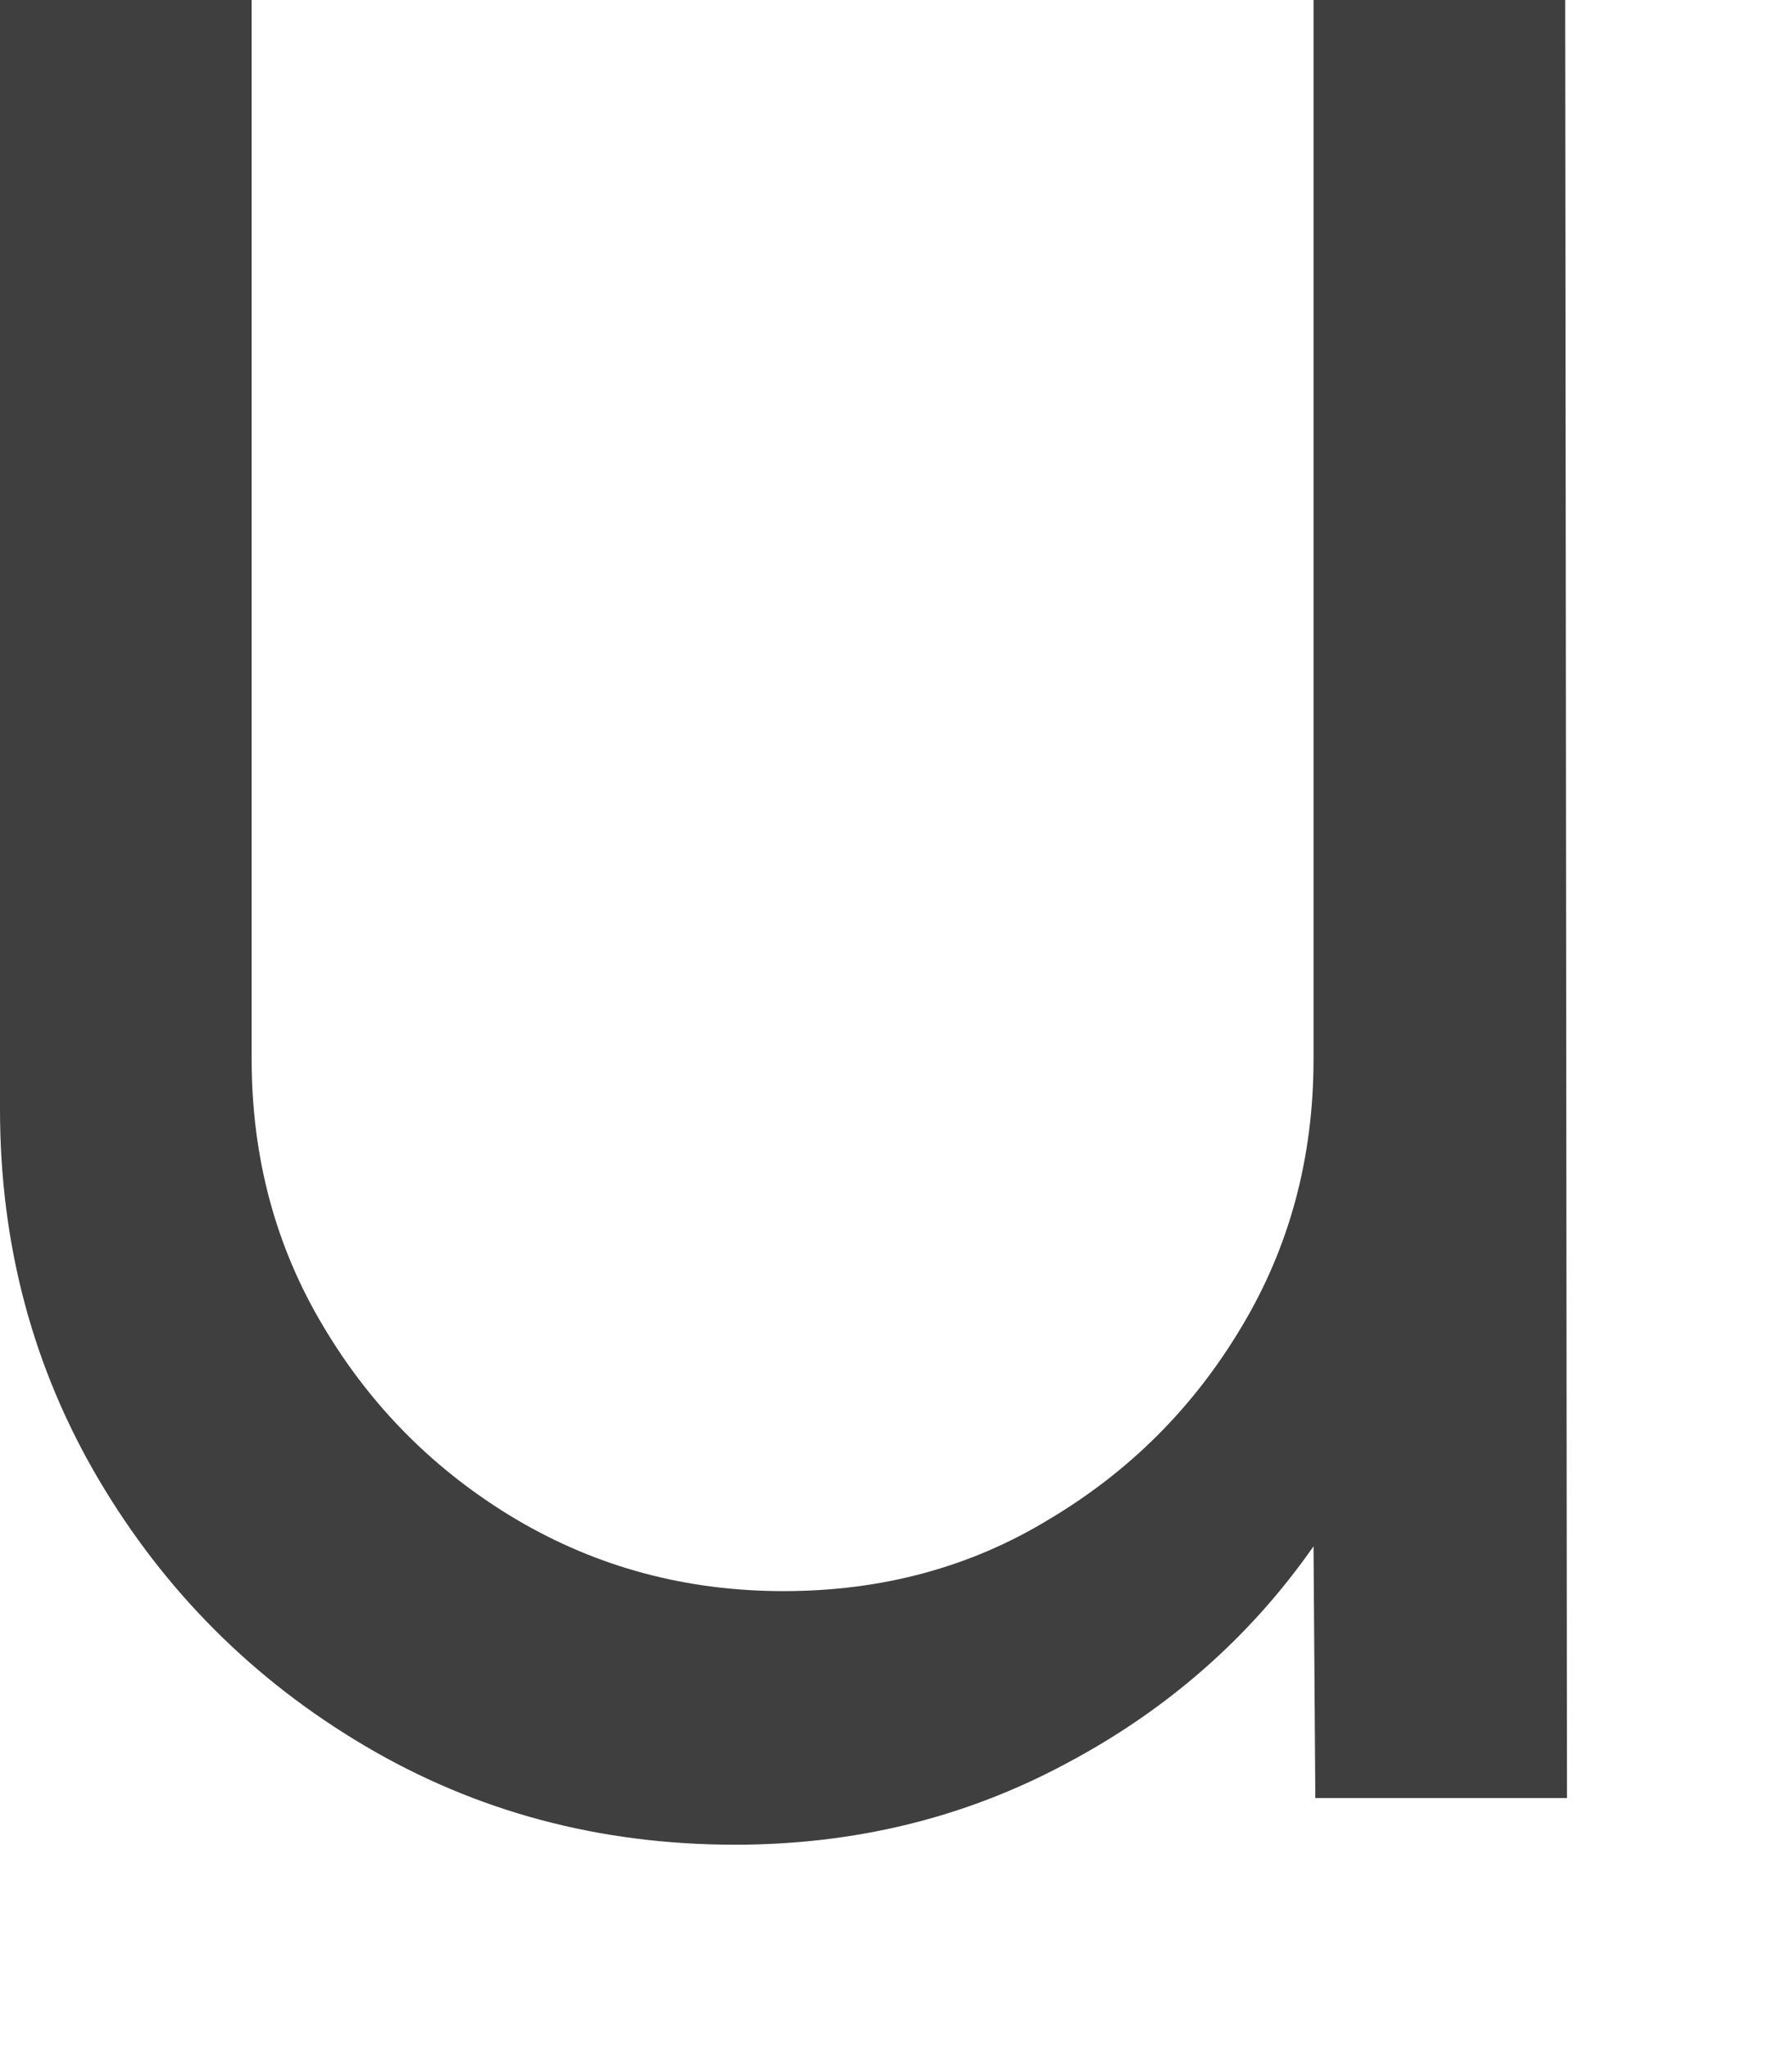 <?xml version="1.0" encoding="utf-8"?>
<svg xmlns="http://www.w3.org/2000/svg" fill="none" height="100%" overflow="visible" preserveAspectRatio="none" style="display: block;" viewBox="0 0 7 8" width="100%">
<path d="M0 4.331V0H0.983V4.135C0.983 4.518 1.076 4.867 1.264 5.18C1.451 5.494 1.701 5.744 2.015 5.931C2.333 6.119 2.681 6.212 3.061 6.212C3.444 6.212 3.791 6.119 4.099 5.931C4.413 5.744 4.663 5.494 4.85 5.18C5.038 4.867 5.131 4.518 5.131 4.135V0H6.114L6.121 7.02H5.138L5.131 6.037C4.883 6.392 4.56 6.676 4.163 6.886C3.769 7.097 3.339 7.202 2.871 7.202C2.342 7.202 1.86 7.073 1.425 6.816C0.99 6.559 0.643 6.212 0.386 5.777C0.129 5.342 0 4.86 0 4.331Z" fill="#3F3F3F" id="Vector"/>
</svg>